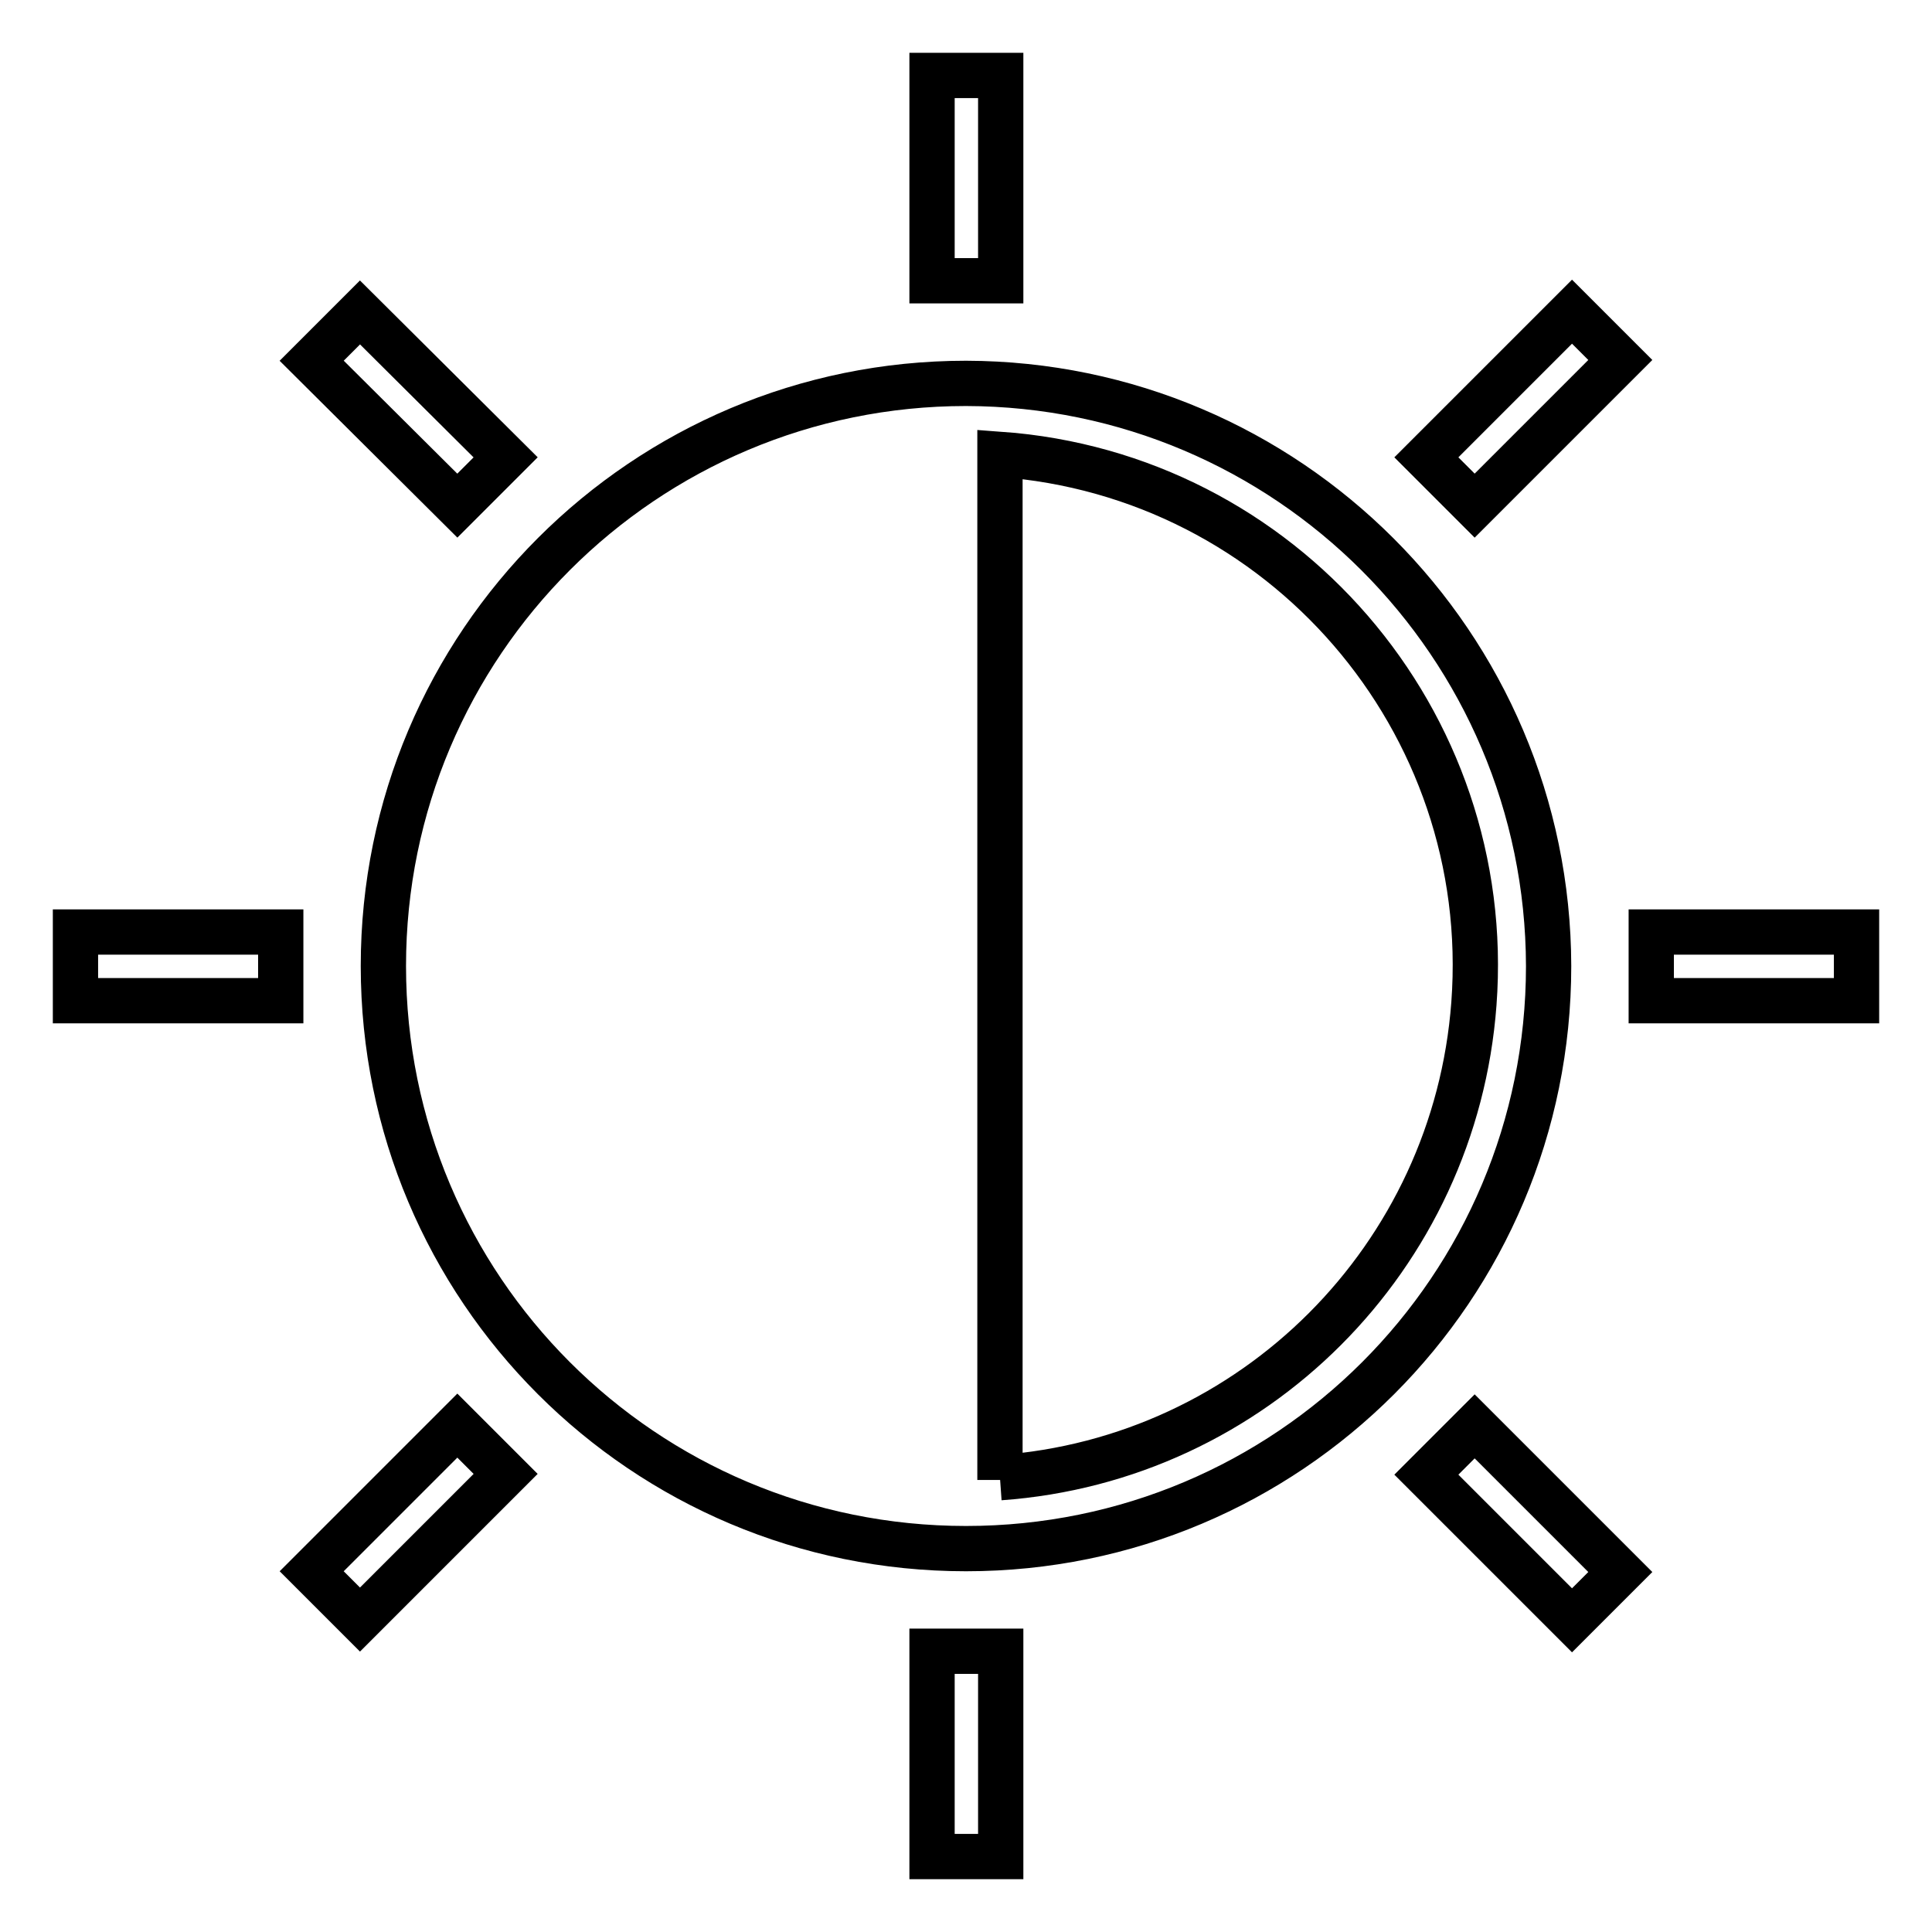 <?xml version="1.0" encoding="utf-8"?>
<!-- Svg Vector Icons : http://www.onlinewebfonts.com/icon -->
<!DOCTYPE svg PUBLIC "-//W3C//DTD SVG 1.1//EN" "http://www.w3.org/Graphics/SVG/1.1/DTD/svg11.dtd">
<svg version="1.1" xmlns="http://www.w3.org/2000/svg" xmlns:xlink="http://www.w3.org/1999/xlink" x="0px" y="0px" viewBox="0 0 256 256" enable-background="new 0 0 256 256" xml:space="preserve">
<g> <path stroke-width="6" fill-opacity="0" stroke="#000000"  d="M123.5,10h9.1v27.2h-9.1V10z M41.3,47.8l6.4-6.4L67,60.6L60.6,67L41.3,47.8z M10,123.5h27.2v9.1H10V123.5z  M41.3,208.2l19.3-19.3l6.4,6.4l-19.3,19.3L41.3,208.2z M123.5,218.8h9.1V246h-9.1V218.8z M189,195.4l6.4-6.4l19.3,19.3l-6.4,6.4 L189,195.4z M218.8,123.5H246v9.1h-27.2V123.5z M189,60.6l19.3-19.3l6.4,6.4l-19.3,19.3L189,60.6z M128,50.8 c-42.6,0-77.2,34.5-77.2,77.2s34.5,77.2,77.2,77.2s77.2-34.5,77.2-77.2C205.1,85.4,170.6,50.9,128,50.8z M132.5,196.1V60.2 c37.4,2.7,65.6,35.3,62.8,72.8c-2.5,33.6-29.2,60.4-62.8,62.8V196.1z"/></g>
</svg>